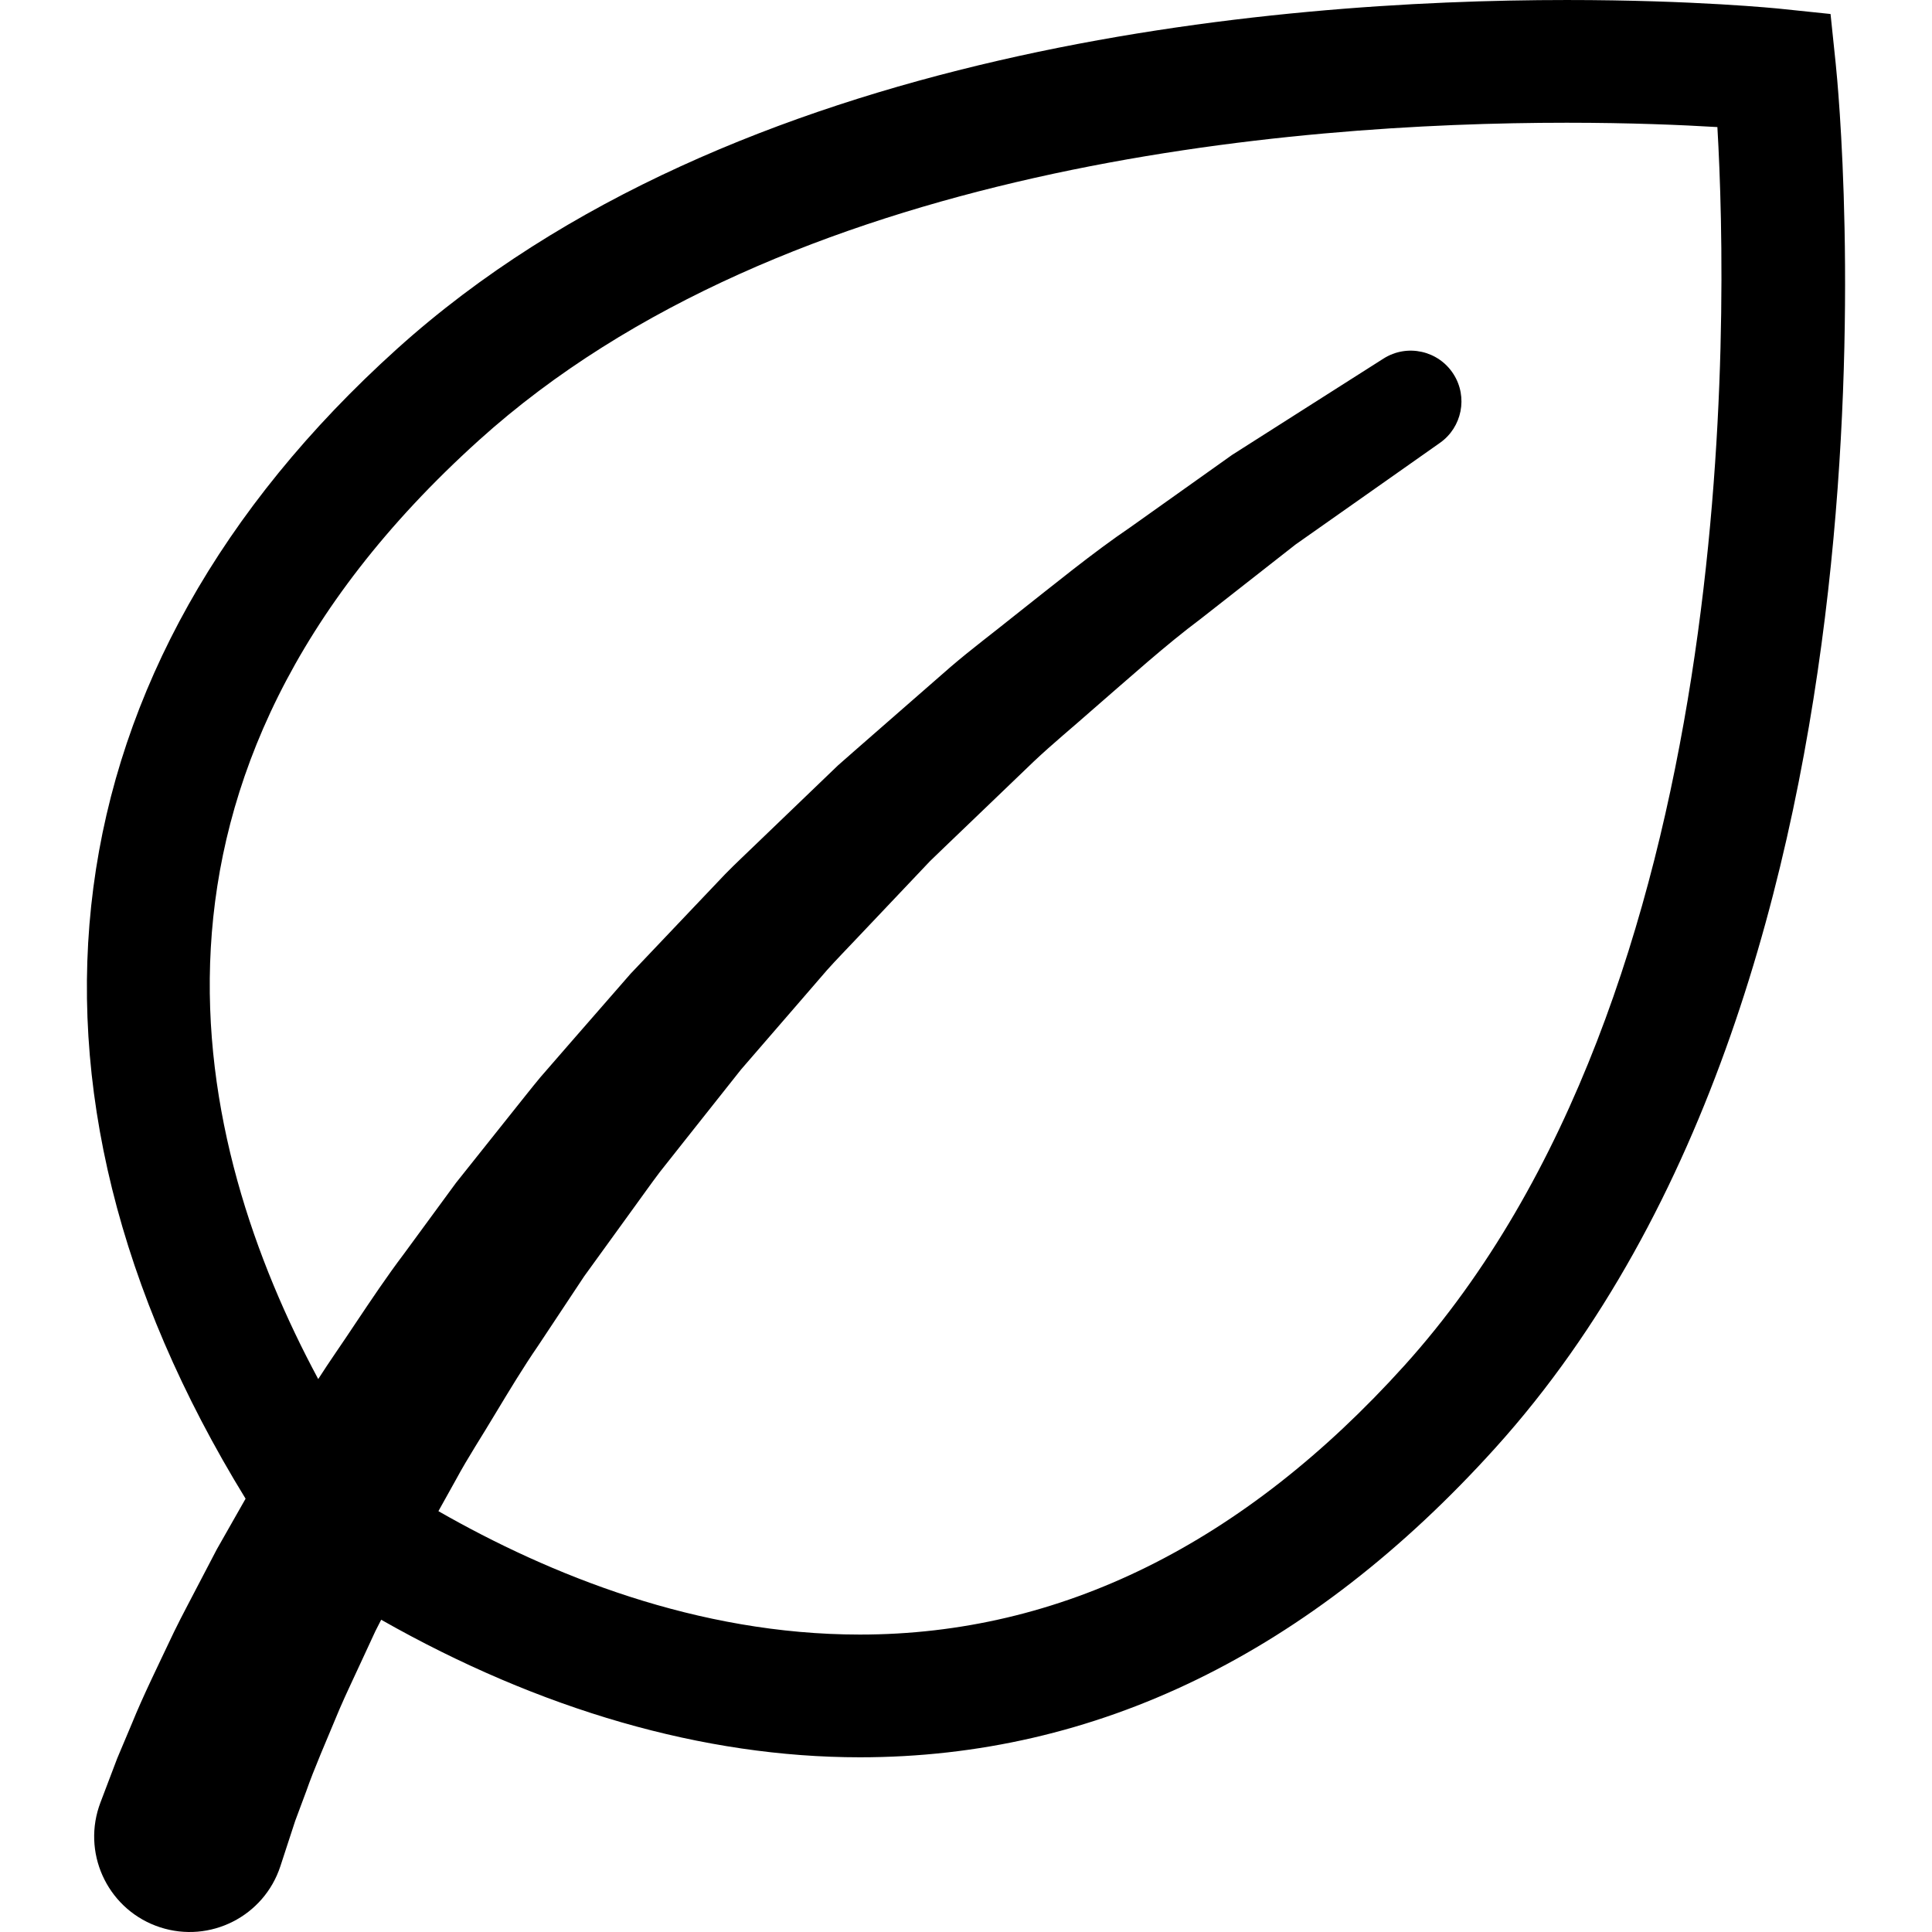 <?xml version="1.0" encoding="utf-8"?>

<!DOCTYPE svg PUBLIC "-//W3C//DTD SVG 1.1//EN" "http://www.w3.org/Graphics/SVG/1.1/DTD/svg11.dtd">

<svg fill="#000000" version="1.1" id="Layer_1" xmlns="http://www.w3.org/2000/svg" xmlns:xlink="http://www.w3.org/1999/xlink" 
	 width="800px" height="800px" viewBox="796 796 200 200" enable-background="new 796 796 200 200" xml:space="preserve">
<path d="M986.031,802.573l-0.534-5.124l-5.123-0.534c-0.358-0.037-8.924-0.914-22.182-0.914c-30.28,0-86.278,4.694-121.113,36.133
	c-36.504,32.94-42.048,76.042-15.656,119.01c-0.412,0.729-0.826,1.464-1.233,2.169c-0.594,1.047-1.177,2.069-1.745,3.071
	c-0.535,1.023-1.058,2.024-1.567,3c-1.009,1.959-2.007,3.789-2.87,5.563c-1.695,3.584-3.197,6.619-4.341,9.441
	c-0.575,1.363-1.087,2.58-1.534,3.64c-0.374,0.984-0.692,1.821-0.95,2.501c-0.514,1.357-0.79,2.081-0.79,2.081
	c-0.048,0.132-0.109,0.299-0.153,0.434c-1.696,5.188,1.135,10.77,6.322,12.465c5.188,1.695,10.768-1.134,12.464-6.321l0.012-0.035
	c0,0,0.24-0.735,0.69-2.115c0.226-0.69,0.504-1.541,0.831-2.541c0.333-0.895,0.717-1.925,1.147-3.077
	c0.78-2.248,2.061-5.175,3.438-8.487c0.71-1.655,1.559-3.393,2.402-5.241c0.427-0.922,0.866-1.869,1.313-2.837
	c0.196-0.386,0.402-0.789,0.602-1.181c16.428,9.331,33.383,14.239,49.546,14.24c0.001,0,0.003,0,0.004,0
	c24.476,0,46.615-10.781,65.8-32.042C995.271,896.607,986.43,806.389,986.031,802.573z M941.383,937.361
	c-16.677,18.479-35.643,27.85-56.373,27.849c-16.824-0.002-32.103-6.183-43.626-12.776c0.602-1.082,1.213-2.178,1.832-3.29
	c1.223-2.271,2.689-4.49,4.073-6.822c1.405-2.324,2.83-4.704,4.43-7.032c1.563-2.354,3.15-4.749,4.757-7.172
	c1.708-2.359,3.435-4.747,5.177-7.153c0.877-1.199,1.733-2.423,2.637-3.617c0.929-1.174,1.861-2.353,2.794-3.532
	c1.872-2.36,3.75-4.731,5.628-7.101c1.981-2.289,3.96-4.577,5.932-6.856c0.987-1.143,1.971-2.282,2.954-3.418
	c0.998-1.122,2.053-2.184,3.071-3.272c2.054-2.167,4.091-4.315,6.103-6.439l1.505-1.589l1.564-1.508
	c1.043-1,2.079-1.993,3.104-2.977c2.054-1.972,4.074-3.91,6.051-5.808c1.992-1.881,4.071-3.579,6.025-5.313
	c3.948-3.419,7.619-6.74,11.276-9.473c3.597-2.818,6.892-5.401,9.813-7.691c3.036-2.138,5.685-4,7.865-5.535
	c4.365-3.074,6.86-4.831,6.86-4.831l0.238-0.168c2.272-1.606,2.905-4.731,1.396-7.104c-1.557-2.447-4.803-3.169-7.25-1.613
	c0,0-2.651,1.687-7.294,4.639c-2.322,1.479-5.144,3.274-8.38,5.334c-3.127,2.224-6.657,4.733-10.507,7.469
	c-3.916,2.658-7.876,5.907-12.135,9.263c-2.11,1.701-4.349,3.369-6.51,5.224c-2.146,1.874-4.338,3.789-6.567,5.736
	c-1.115,0.975-2.24,1.958-3.373,2.948l-1.702,1.496l-1.644,1.579c-2.2,2.114-4.427,4.254-6.672,6.411
	c-1.115,1.086-2.267,2.147-3.363,3.268c-1.081,1.137-2.165,2.278-3.25,3.42c-2.174,2.289-4.354,4.586-6.536,6.884
	c-2.083,2.387-4.167,4.777-6.243,7.156c-1.037,1.193-2.07,2.384-3.103,3.57c-1.006,1.209-1.966,2.449-2.947,3.665
	c-1.947,2.445-3.881,4.872-5.792,7.27c-1.813,2.475-3.607,4.92-5.37,7.323c-1.8,2.381-3.428,4.824-5.029,7.213
	c-1.297,1.97-2.637,3.857-3.86,5.771c-13.111-24.402-22.091-62.239,16.646-97.193c31.681-28.592,84.147-32.861,112.603-32.861
	c6.555,0,11.936,0.229,15.592,0.449C974.923,828.811,976.248,898.729,941.383,937.361z"/>
</svg>
